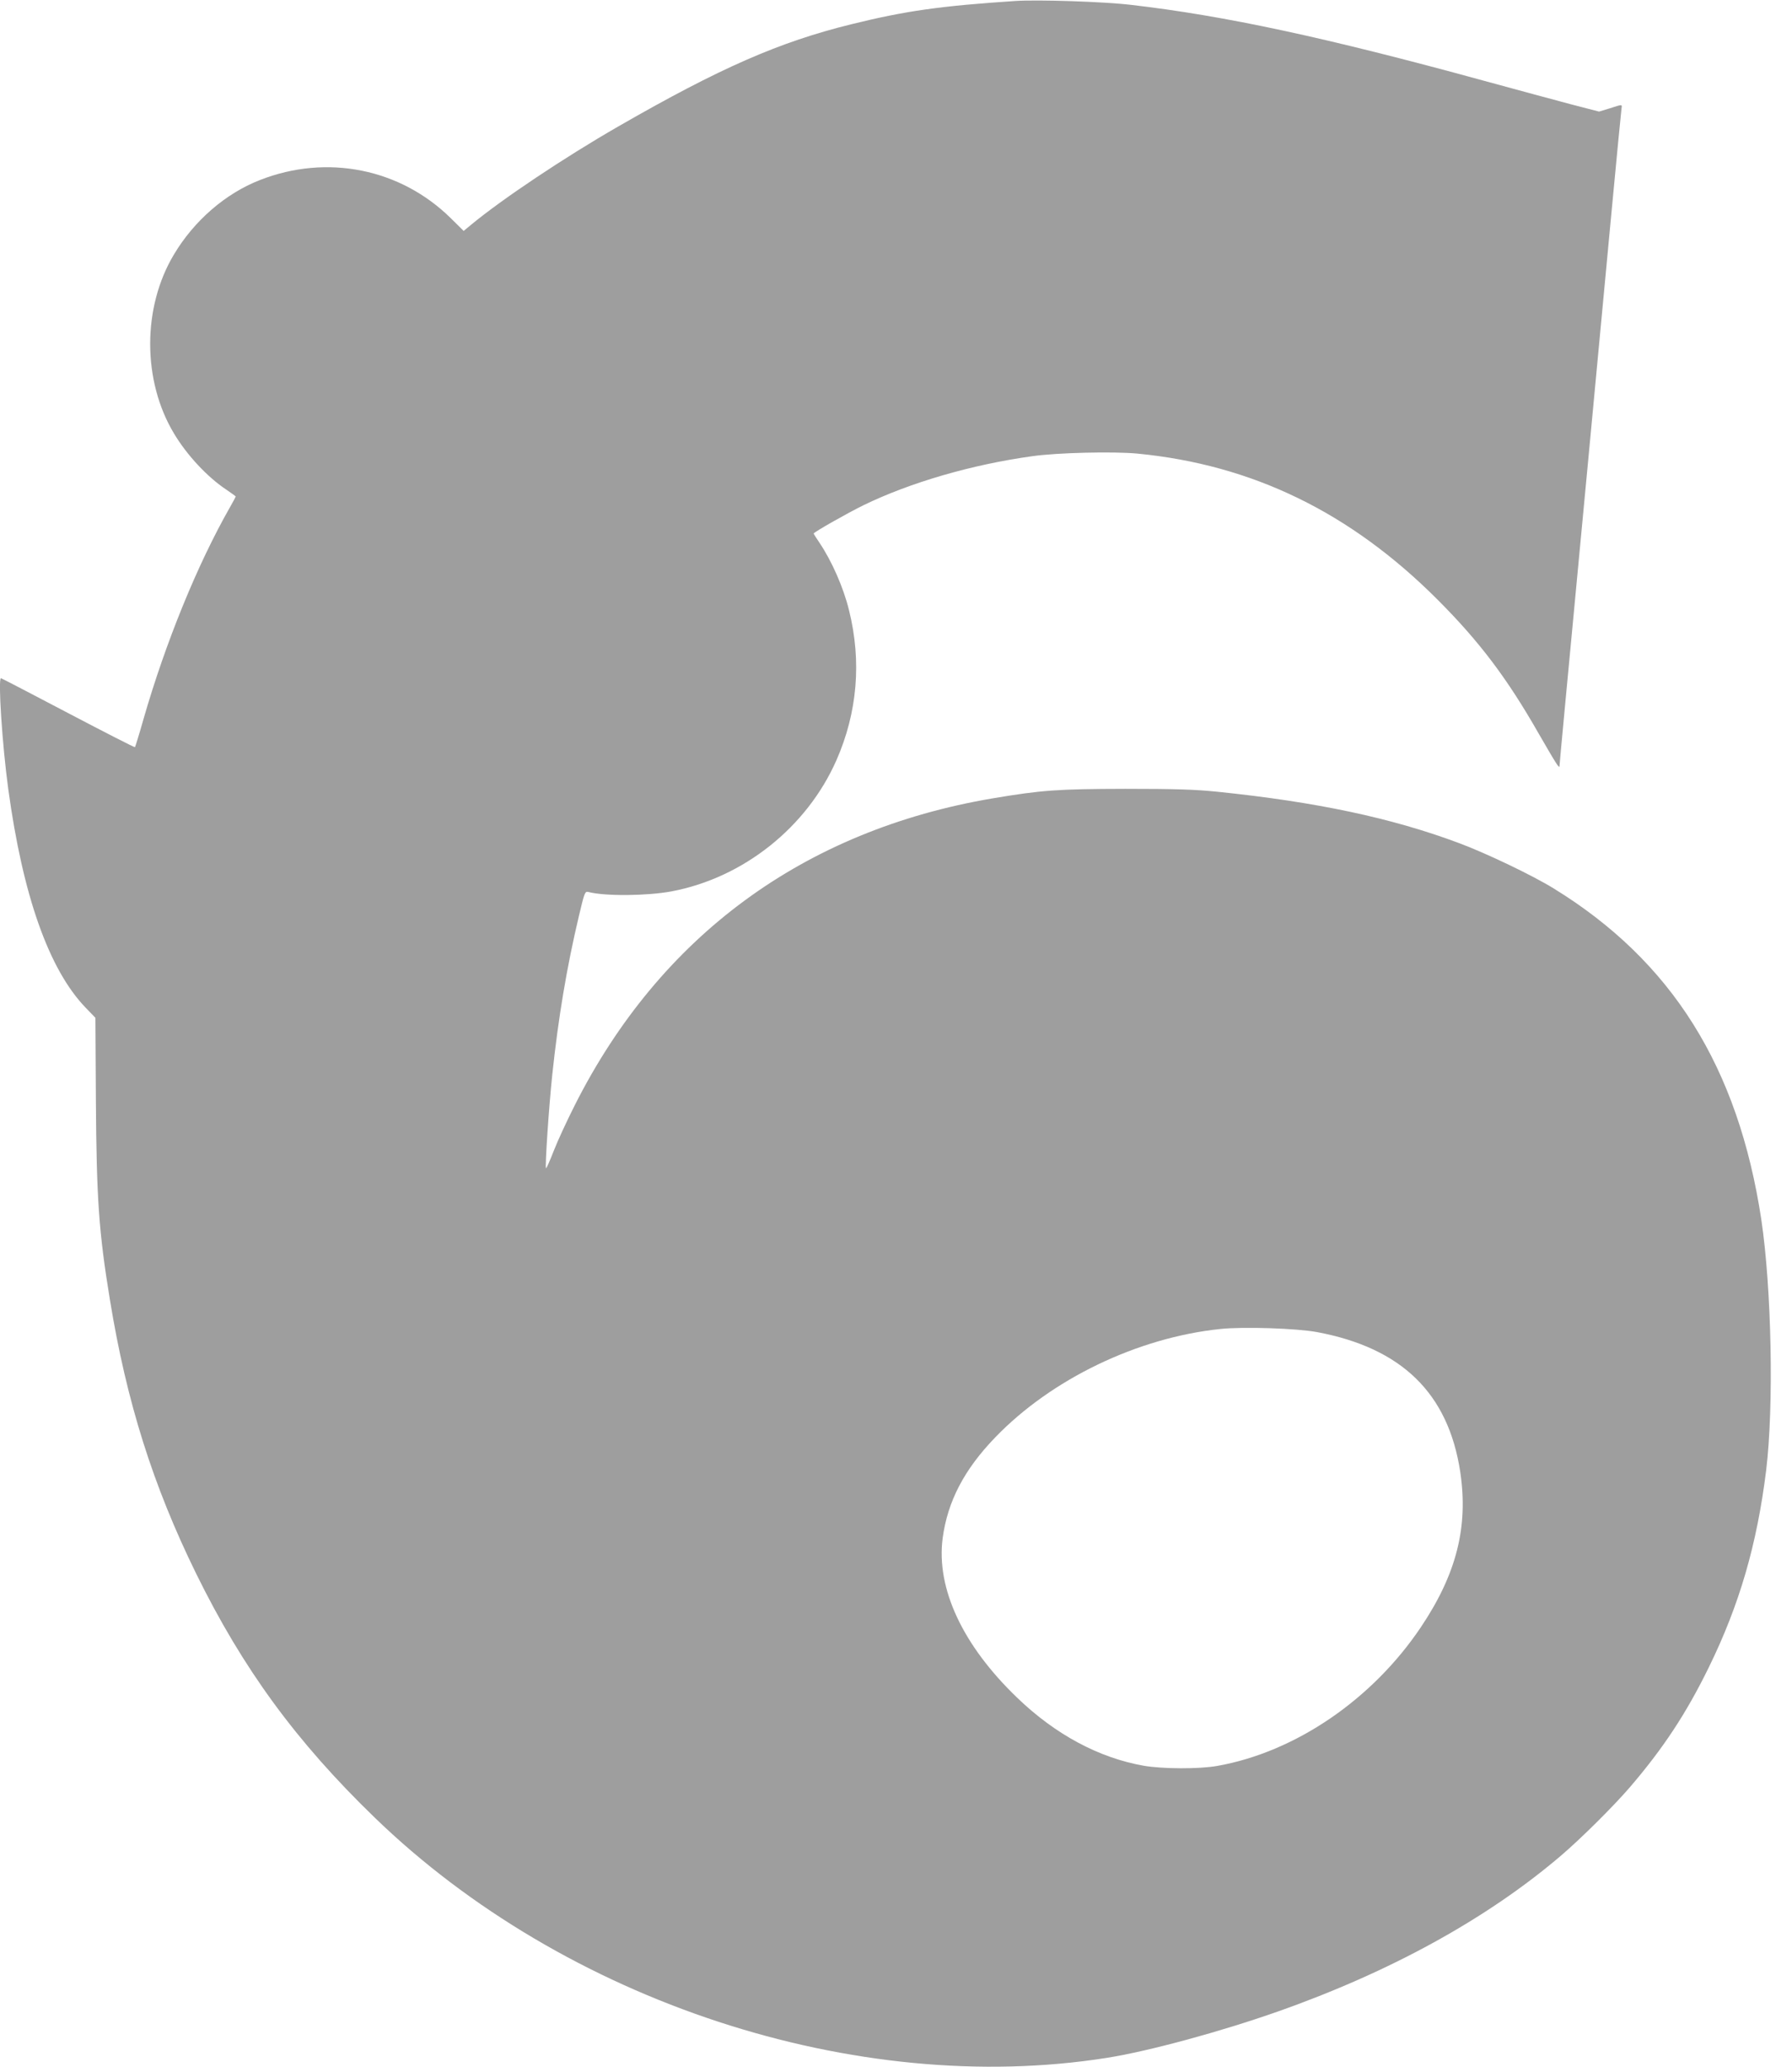 <?xml version="1.0" standalone="no"?>
<!DOCTYPE svg PUBLIC "-//W3C//DTD SVG 20010904//EN"
 "http://www.w3.org/TR/2001/REC-SVG-20010904/DTD/svg10.dtd">
<svg version="1.0" xmlns="http://www.w3.org/2000/svg"
 width="1110pt" height="1280pt" viewBox="0 0 1110 1280"
 preserveAspectRatio="xMidYMid meet">
<g transform="translate(0,1280) scale(0.1,-0.1)"
fill="#9e9e9e" stroke="none">
<path d="M6290 12794 c-467 -31 -679 -61 -1016 -144 -447 -110 -813 -270
-1444 -633 -334 -192 -720 -450 -912 -609 l-46 -38 -79 78 c-312 308 -768 400
-1183 237 -213 -83 -407 -251 -532 -460 -197 -327 -197 -783 0 -1110 80 -134
208 -271 325 -348 31 -21 57 -40 57 -42 0 -2 -16 -32 -36 -67 -201 -353 -397
-833 -534 -1307 -27 -96 -52 -176 -54 -178 -2 -3 -189 93 -414 211 -226 119
-413 216 -416 216 -19 0 8 -415 45 -685 90 -661 252 -1120 480 -1356 l60 -62
3 -516 c4 -605 18 -810 87 -1231 103 -632 267 -1151 534 -1695 289 -588 619
-1040 1106 -1511 1179 -1141 2982 -1733 4534 -1488 260 41 705 162 1060 287
698 246 1294 574 1750 962 124 105 331 311 429 425 208 242 351 459 491 745
189 386 298 759 355 1220 48 396 34 1122 -30 1552 -143 945 -554 1601 -1286
2051 -133 82 -416 217 -584 280 -419 157 -887 256 -1500 319 -138 14 -259 18
-570 18 -421 -1 -517 -8 -821 -59 -1169 -198 -2060 -852 -2589 -1901 -47 -93
-106 -220 -130 -282 -24 -62 -46 -111 -48 -108 -7 7 18 383 39 580 37 350 89
663 165 983 35 147 37 153 59 148 105 -27 365 -24 515 4 445 84 838 397 1021
812 130 295 157 613 78 929 -34 140 -107 305 -183 418 -20 29 -36 55 -36 57 0
8 210 127 308 175 290 141 671 252 1047 304 155 22 503 30 650 16 713 -69
1320 -364 1860 -905 259 -259 431 -487 626 -829 111 -192 129 -221 129 -200 0
12 36 395 180 1918 44 468 107 1138 140 1490 33 352 62 650 64 663 4 27 7 27
-73 1 l-66 -20 -170 44 c-93 25 -336 90 -540 146 -985 270 -1611 404 -2190
471 -171 20 -575 33 -715 24z m1866 -8243 c526 -98 815 -379 889 -866 51 -340
-23 -633 -244 -962 -301 -448 -777 -773 -1261 -859 -112 -20 -339 -19 -455 1
-278 49 -547 193 -783 420 -339 325 -504 678 -463 990 31 228 133 424 326 624
348 361 882 618 1395 671 145 15 469 4 596 -19z"/>
</g>
</svg>
